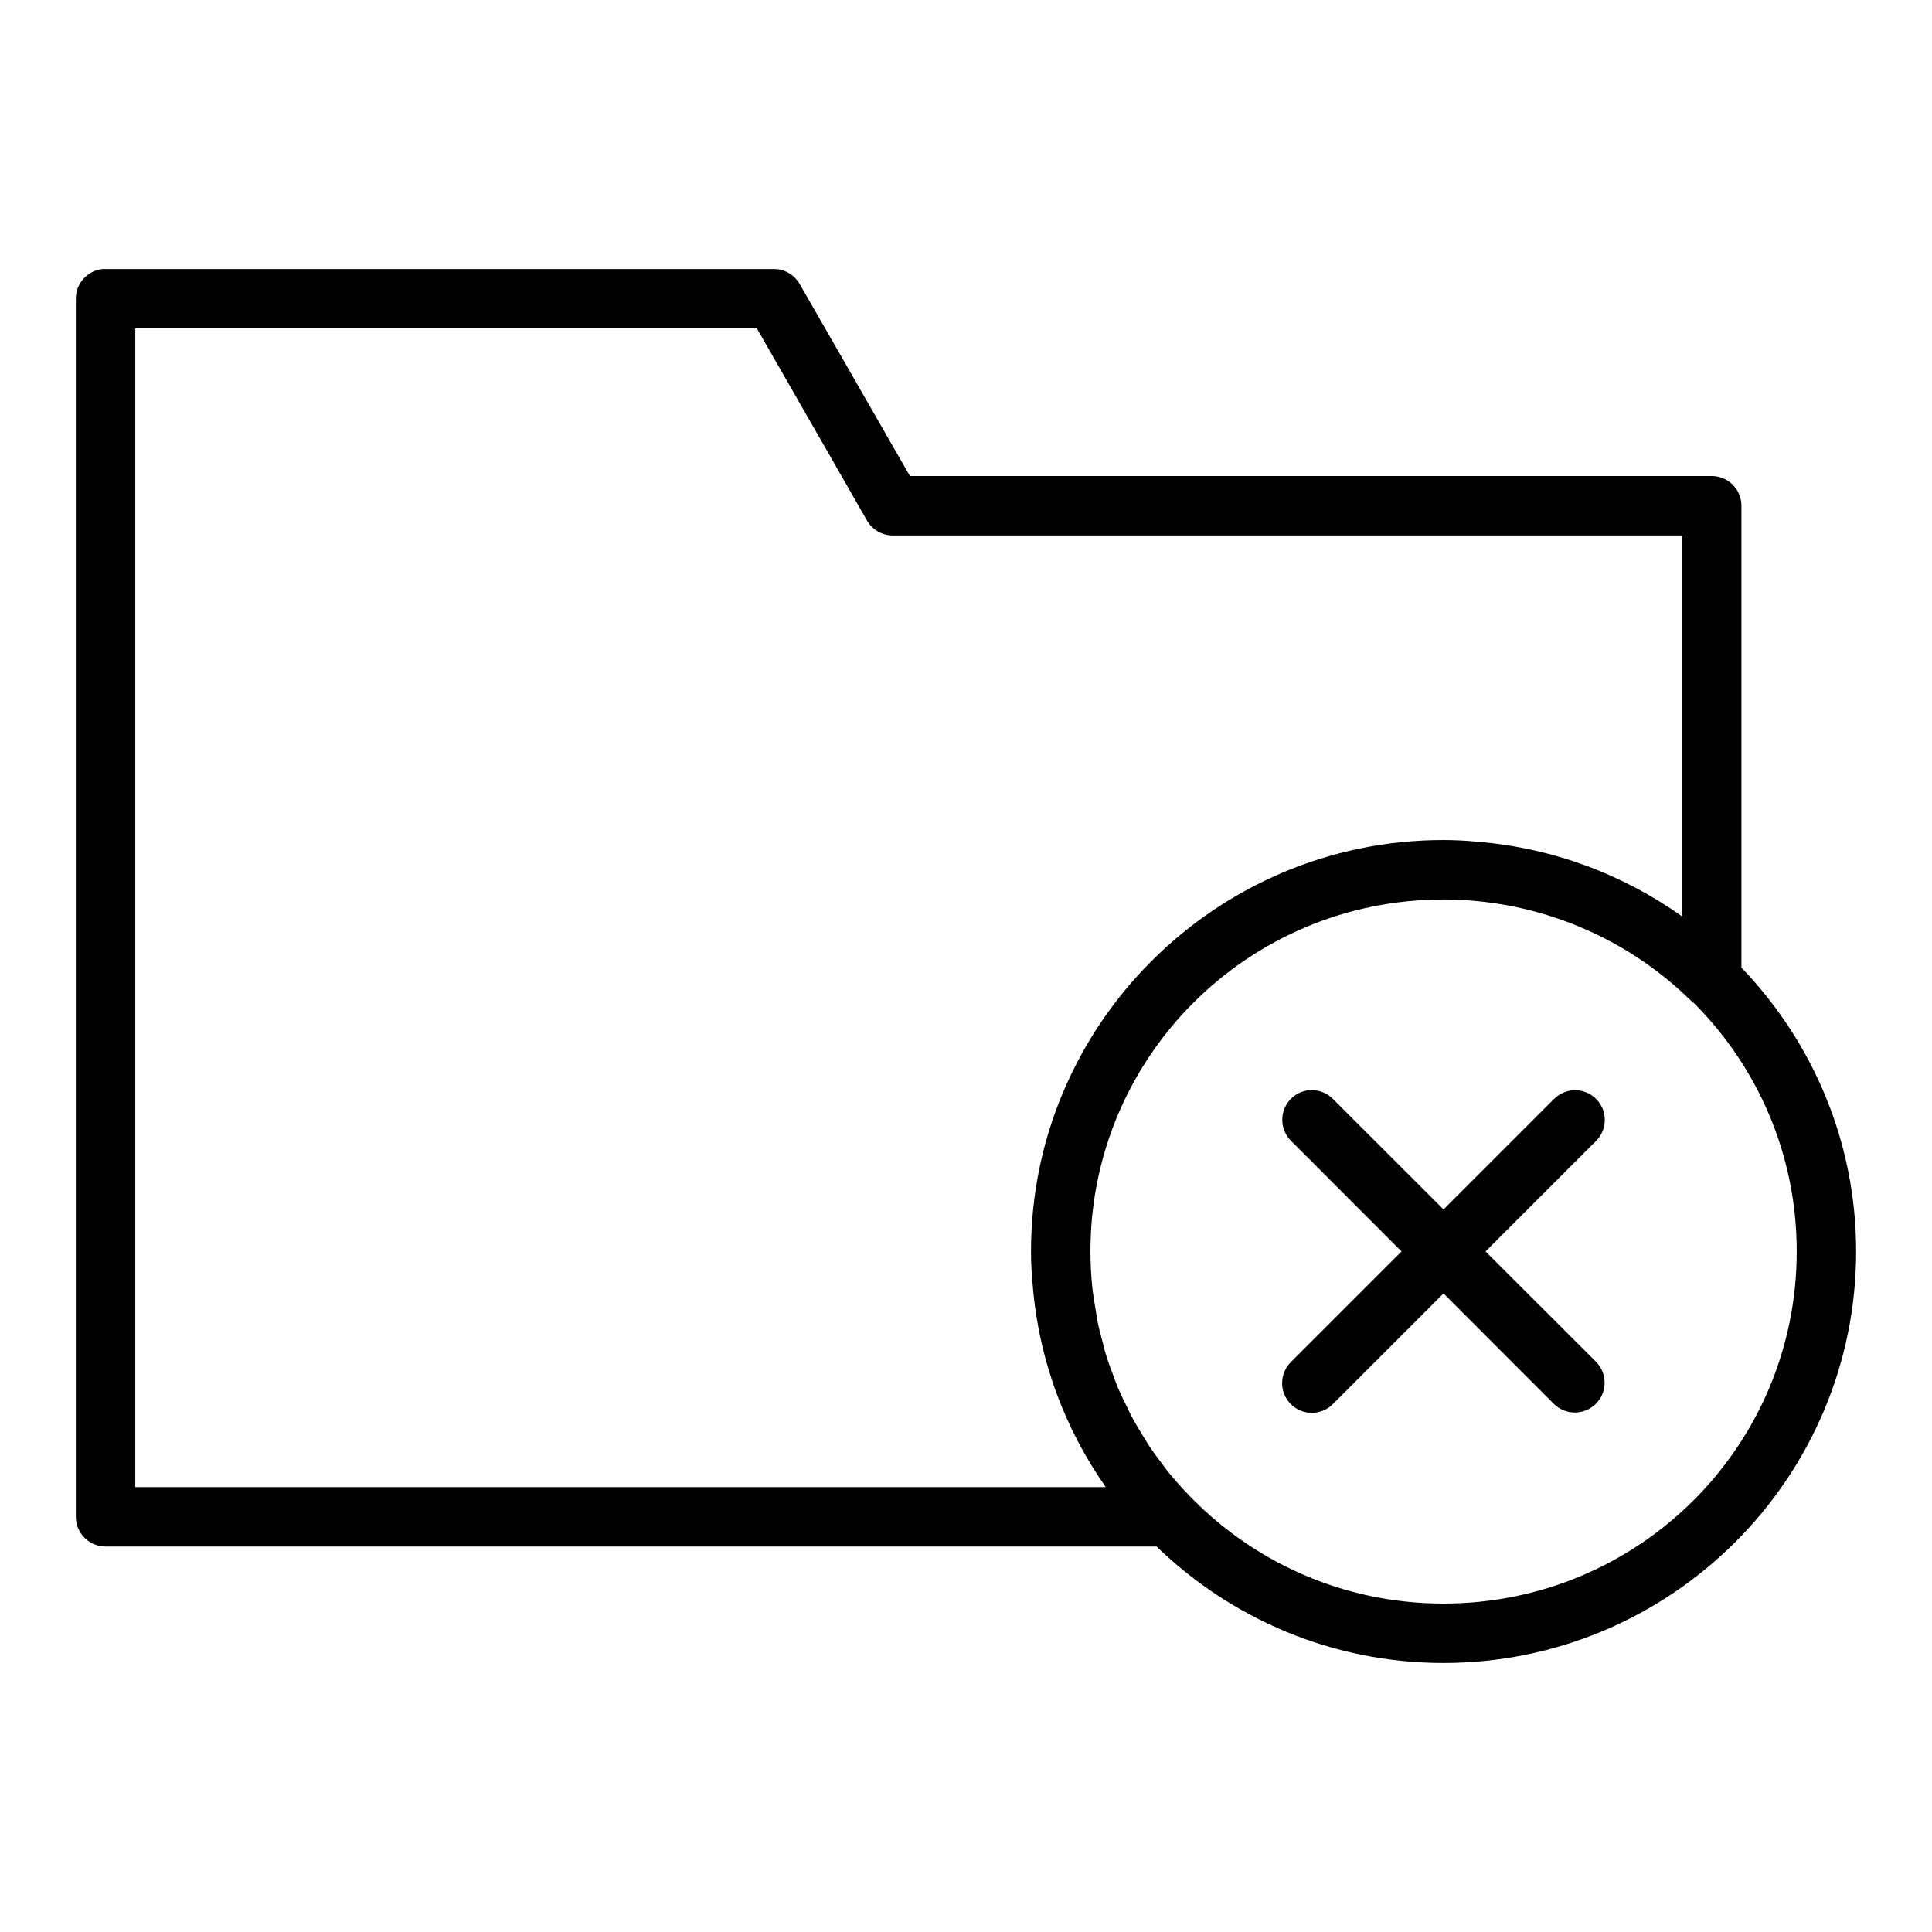 <?xml version="1.0" encoding="UTF-8"?>
<!-- Uploaded to: ICON Repo, www.svgrepo.com, Generator: ICON Repo Mixer Tools -->
<svg fill="#000000" width="800px" height="800px" version="1.1" viewBox="144 144 512 512" xmlns="http://www.w3.org/2000/svg">
 <path d="m171.19 215.3c-4.027 0.402-7.094 3.793-7.09 7.84v322.8c-0.008 2.098 0.824 4.113 2.309 5.594 1.484 1.484 3.496 2.316 5.594 2.309h278.5c19.691 19.062 46.492 30.859 76.031 30.859 60.273 0 109.36-48.926 109.36-109.07 0-29.18-11.617-55.637-30.398-75.215v-122.36c0.008-2.098-0.82-4.113-2.305-5.594-1.484-1.484-3.5-2.316-5.598-2.309h-212.45l-29.227-50.906c-1.398-2.434-3.988-3.941-6.797-3.949h-177.12c-0.273-0.016-0.547-0.016-0.816 0zm8.656 15.742h164.74l29.184 50.906c1.41 2.453 4.027 3.965 6.856 3.953h209.13v100.94c-15.633-11.094-34.266-18.18-54.457-19.789-2.891-0.281-5.816-0.426-8.766-0.43-30.133 0-57.453 12.219-77.246 31.949-2.477 2.469-4.84 5.055-7.074 7.75-4.457 5.387-8.406 11.195-11.777 17.375-0.004 0.004 0.004 0.008 0 0.016-5.051 9.266-8.805 19.332-10.992 29.965v0.016c-1.457 7.086-2.215 14.426-2.215 21.941 0 2.945 0.148 5.863 0.43 8.75 1.59 19.883 8.512 38.258 19.387 53.719l-257.2-0.004zm346.69 151.32c3.066 0.004 6.121 0.16 9.148 0.461 21.195 2.102 41.16 11.355 56.457 26.383v0.004c0.281 0.273 0.586 0.523 0.906 0.754 16.75 16.84 27.105 40.016 27.105 65.668 0 51.613-41.828 93.328-93.617 93.328-26.941 0-51.109-11.348-68.156-29.441-1.684-1.789-3.316-3.606-4.844-5.504-0.445-0.555-0.844-1.145-1.277-1.707-1.391-1.812-2.75-3.652-3.996-5.551-0.406-0.617-0.762-1.266-1.152-1.891-1.191-1.91-2.352-3.84-3.398-5.828-0.324-0.613-0.598-1.254-0.906-1.875-1.043-2.094-2.055-4.199-2.938-6.363-0.18-0.438-0.305-0.898-0.477-1.336-0.895-2.297-1.75-4.617-2.461-6.981-0.219-0.727-0.367-1.48-0.57-2.215-0.598-2.188-1.176-4.379-1.613-6.609-0.137-0.707-0.199-1.438-0.324-2.152-0.379-2.203-0.762-4.406-0.984-6.641-0.297-3.031-0.461-6.113-0.461-9.227 0-3.227 0.156-6.406 0.477-9.547 1.91-18.84 9.422-36.004 20.848-49.816 1.906-2.301 3.93-4.519 6.043-6.625 16.914-16.859 40.301-27.277 66.191-27.277zm-34.871 50.523c-0.25 0-0.504 0.012-0.754 0.031-3.047 0.305-5.644 2.348-6.652 5.242-1.012 2.894-0.25 6.109 1.949 8.242l29.211 29.242-29.211 29.211v0.004c-1.531 1.461-2.406 3.477-2.434 5.594-0.027 2.113 0.797 4.148 2.289 5.648s3.523 2.34 5.641 2.324c2.113-0.016 4.133-0.883 5.606-2.402l29.242-29.242 29.211 29.242c3.082 3.082 8.082 3.082 11.164 0 3.082-3.082 3.082-8.082 0-11.164l-29.242-29.211 29.242-29.242v-0.004c2.309-2.269 2.992-5.723 1.723-8.703-1.27-2.977-4.234-4.875-7.473-4.781-2.047 0.062-3.988 0.918-5.414 2.387l-29.211 29.211-29.242-29.211c-1.477-1.535-3.516-2.406-5.644-2.414z"/>
</svg>